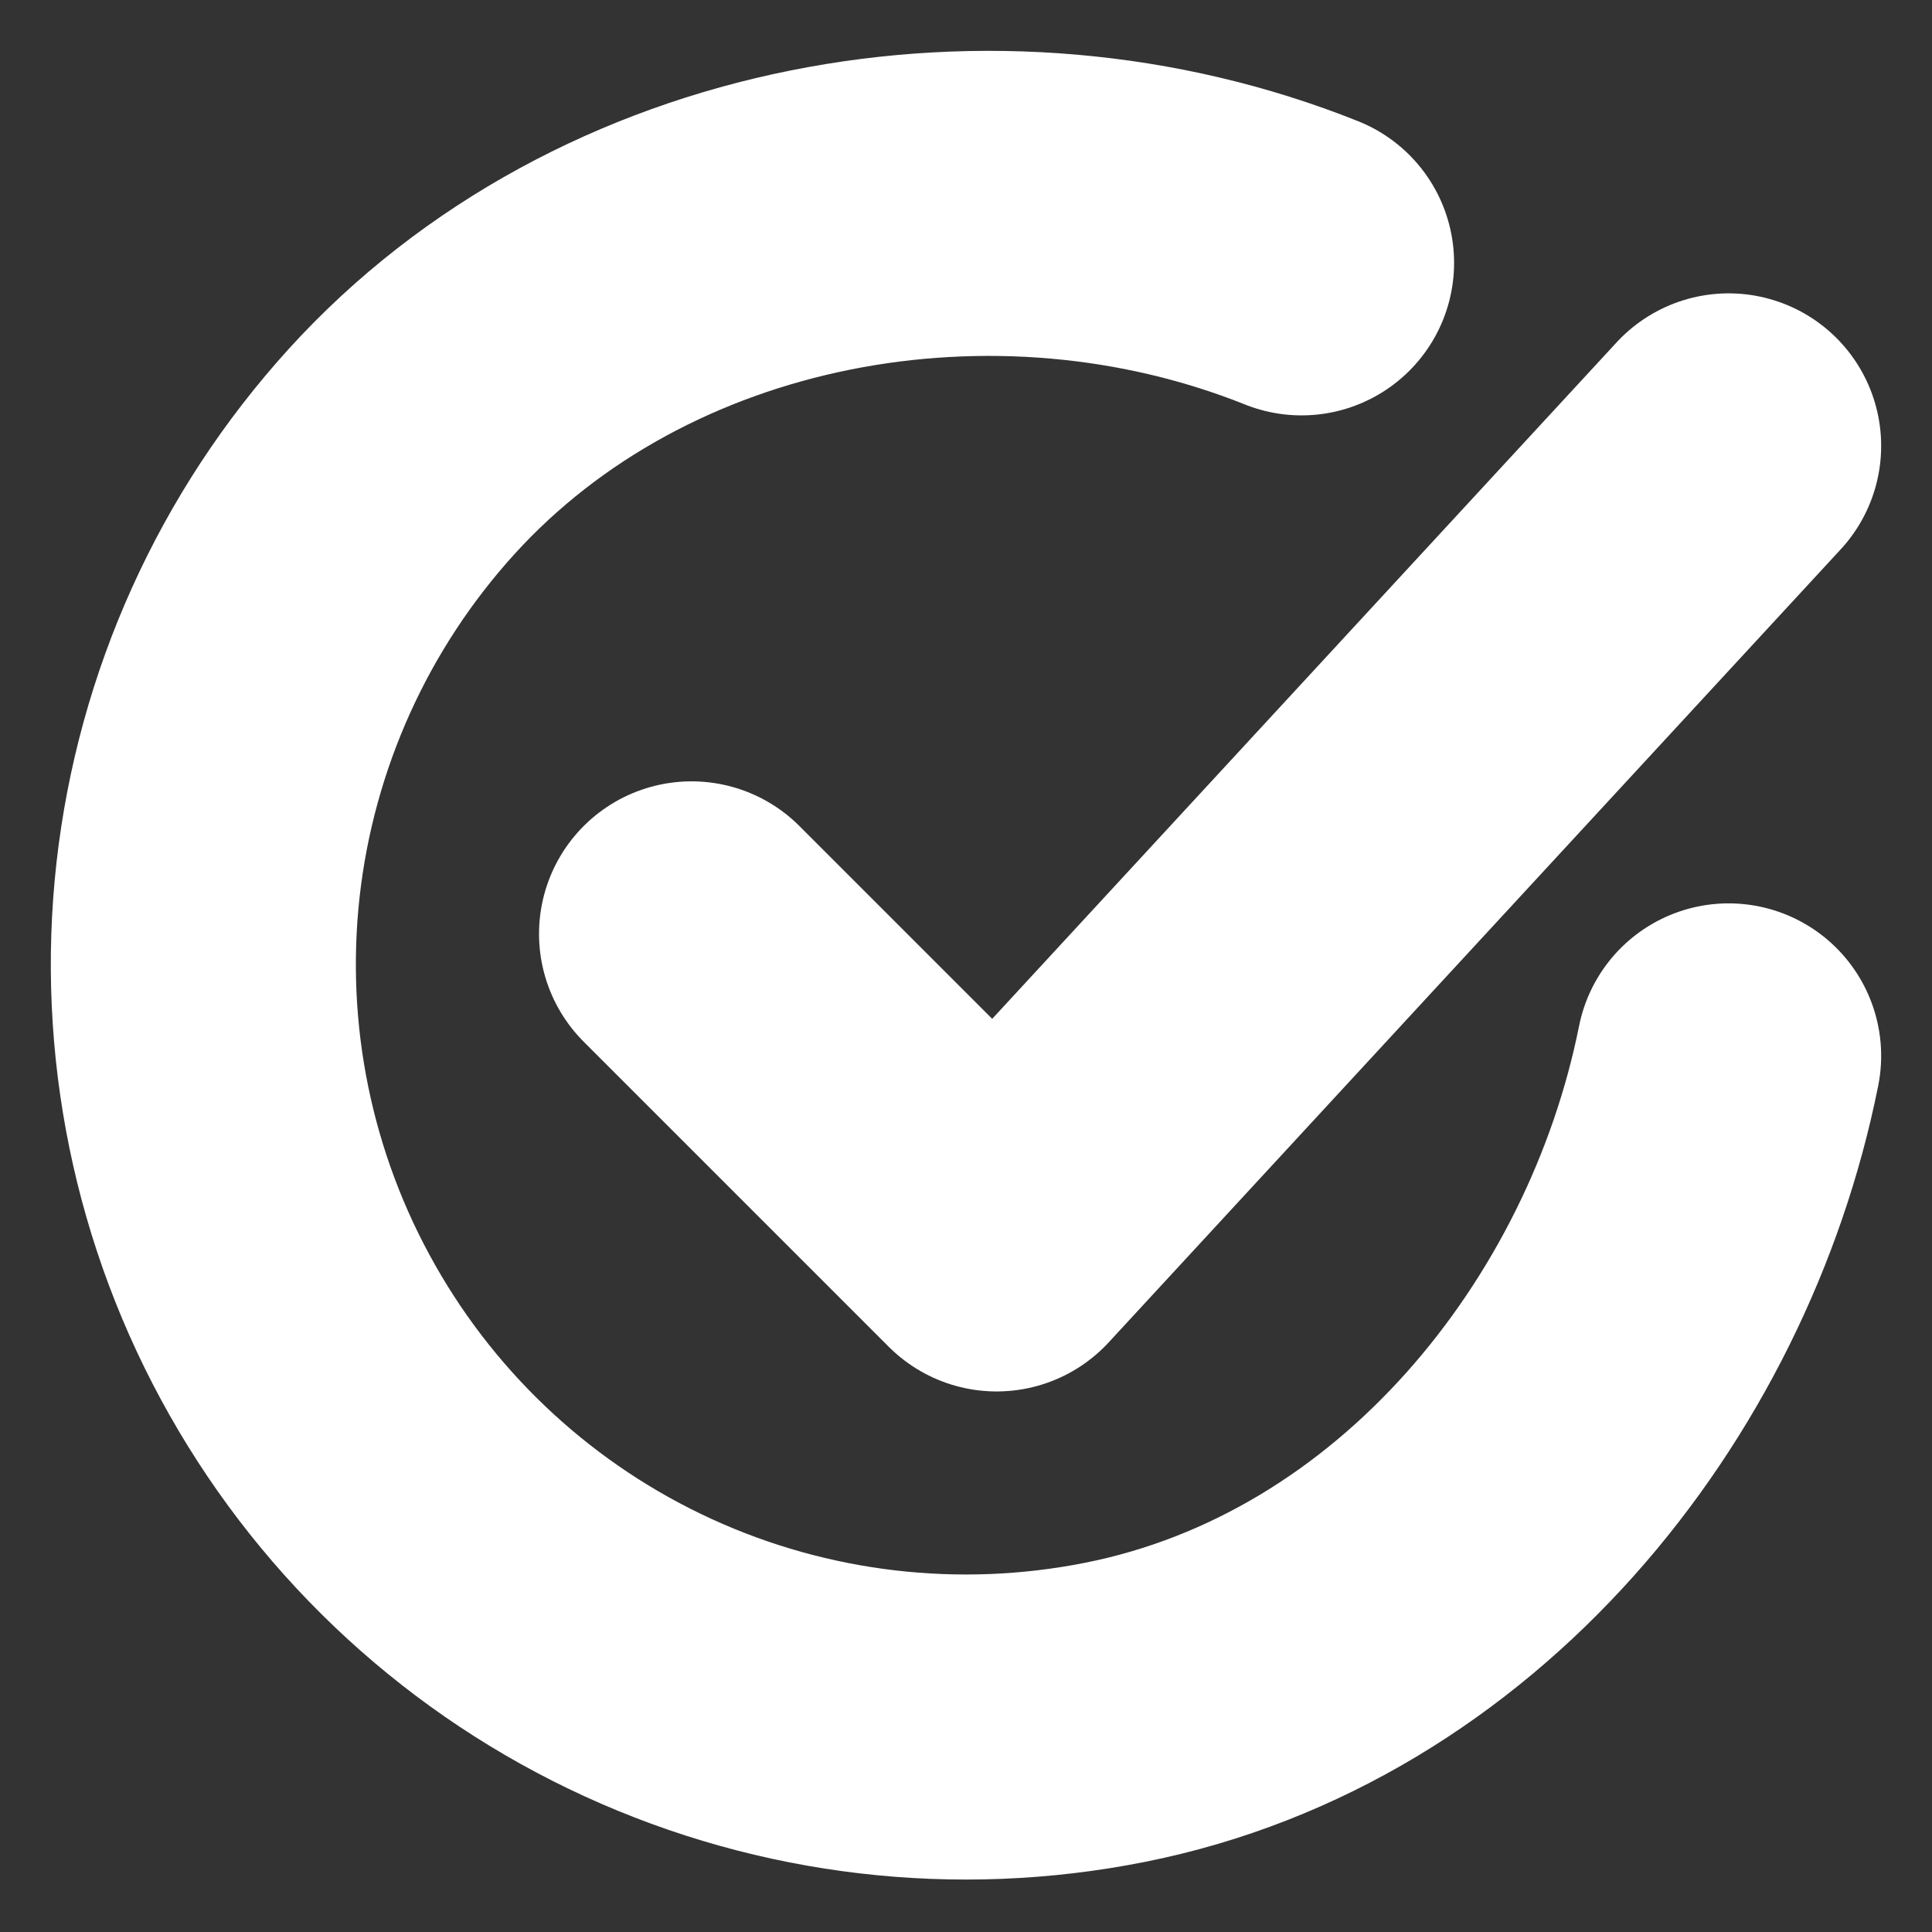 <svg width="19" height="19" viewBox="0 0 19 19" fill="none" xmlns="http://www.w3.org/2000/svg">
<rect x="0" y="0" width="19" height="19" fill="#333333" stroke="none"/>
<path d="M17 10.384C16.4 13.384 14.138 16.209 10.964 16.84C9.416 17.148 7.811 16.96 6.376 16.303C4.941 15.646 3.75 14.552 2.973 13.178C2.195 11.805 1.871 10.221 2.046 8.652C2.222 7.084 2.887 5.611 3.948 4.442C6.125 2.045 9.8 1.385 12.8 2.585" stroke="white" stroke-width="3" stroke-linecap="round" stroke-linejoin="round"/>
<path d="M6.801 9.184L9.801 12.184L17 4.385" stroke="white" stroke-width="3" stroke-linecap="round" stroke-linejoin="round"/>
</svg>
